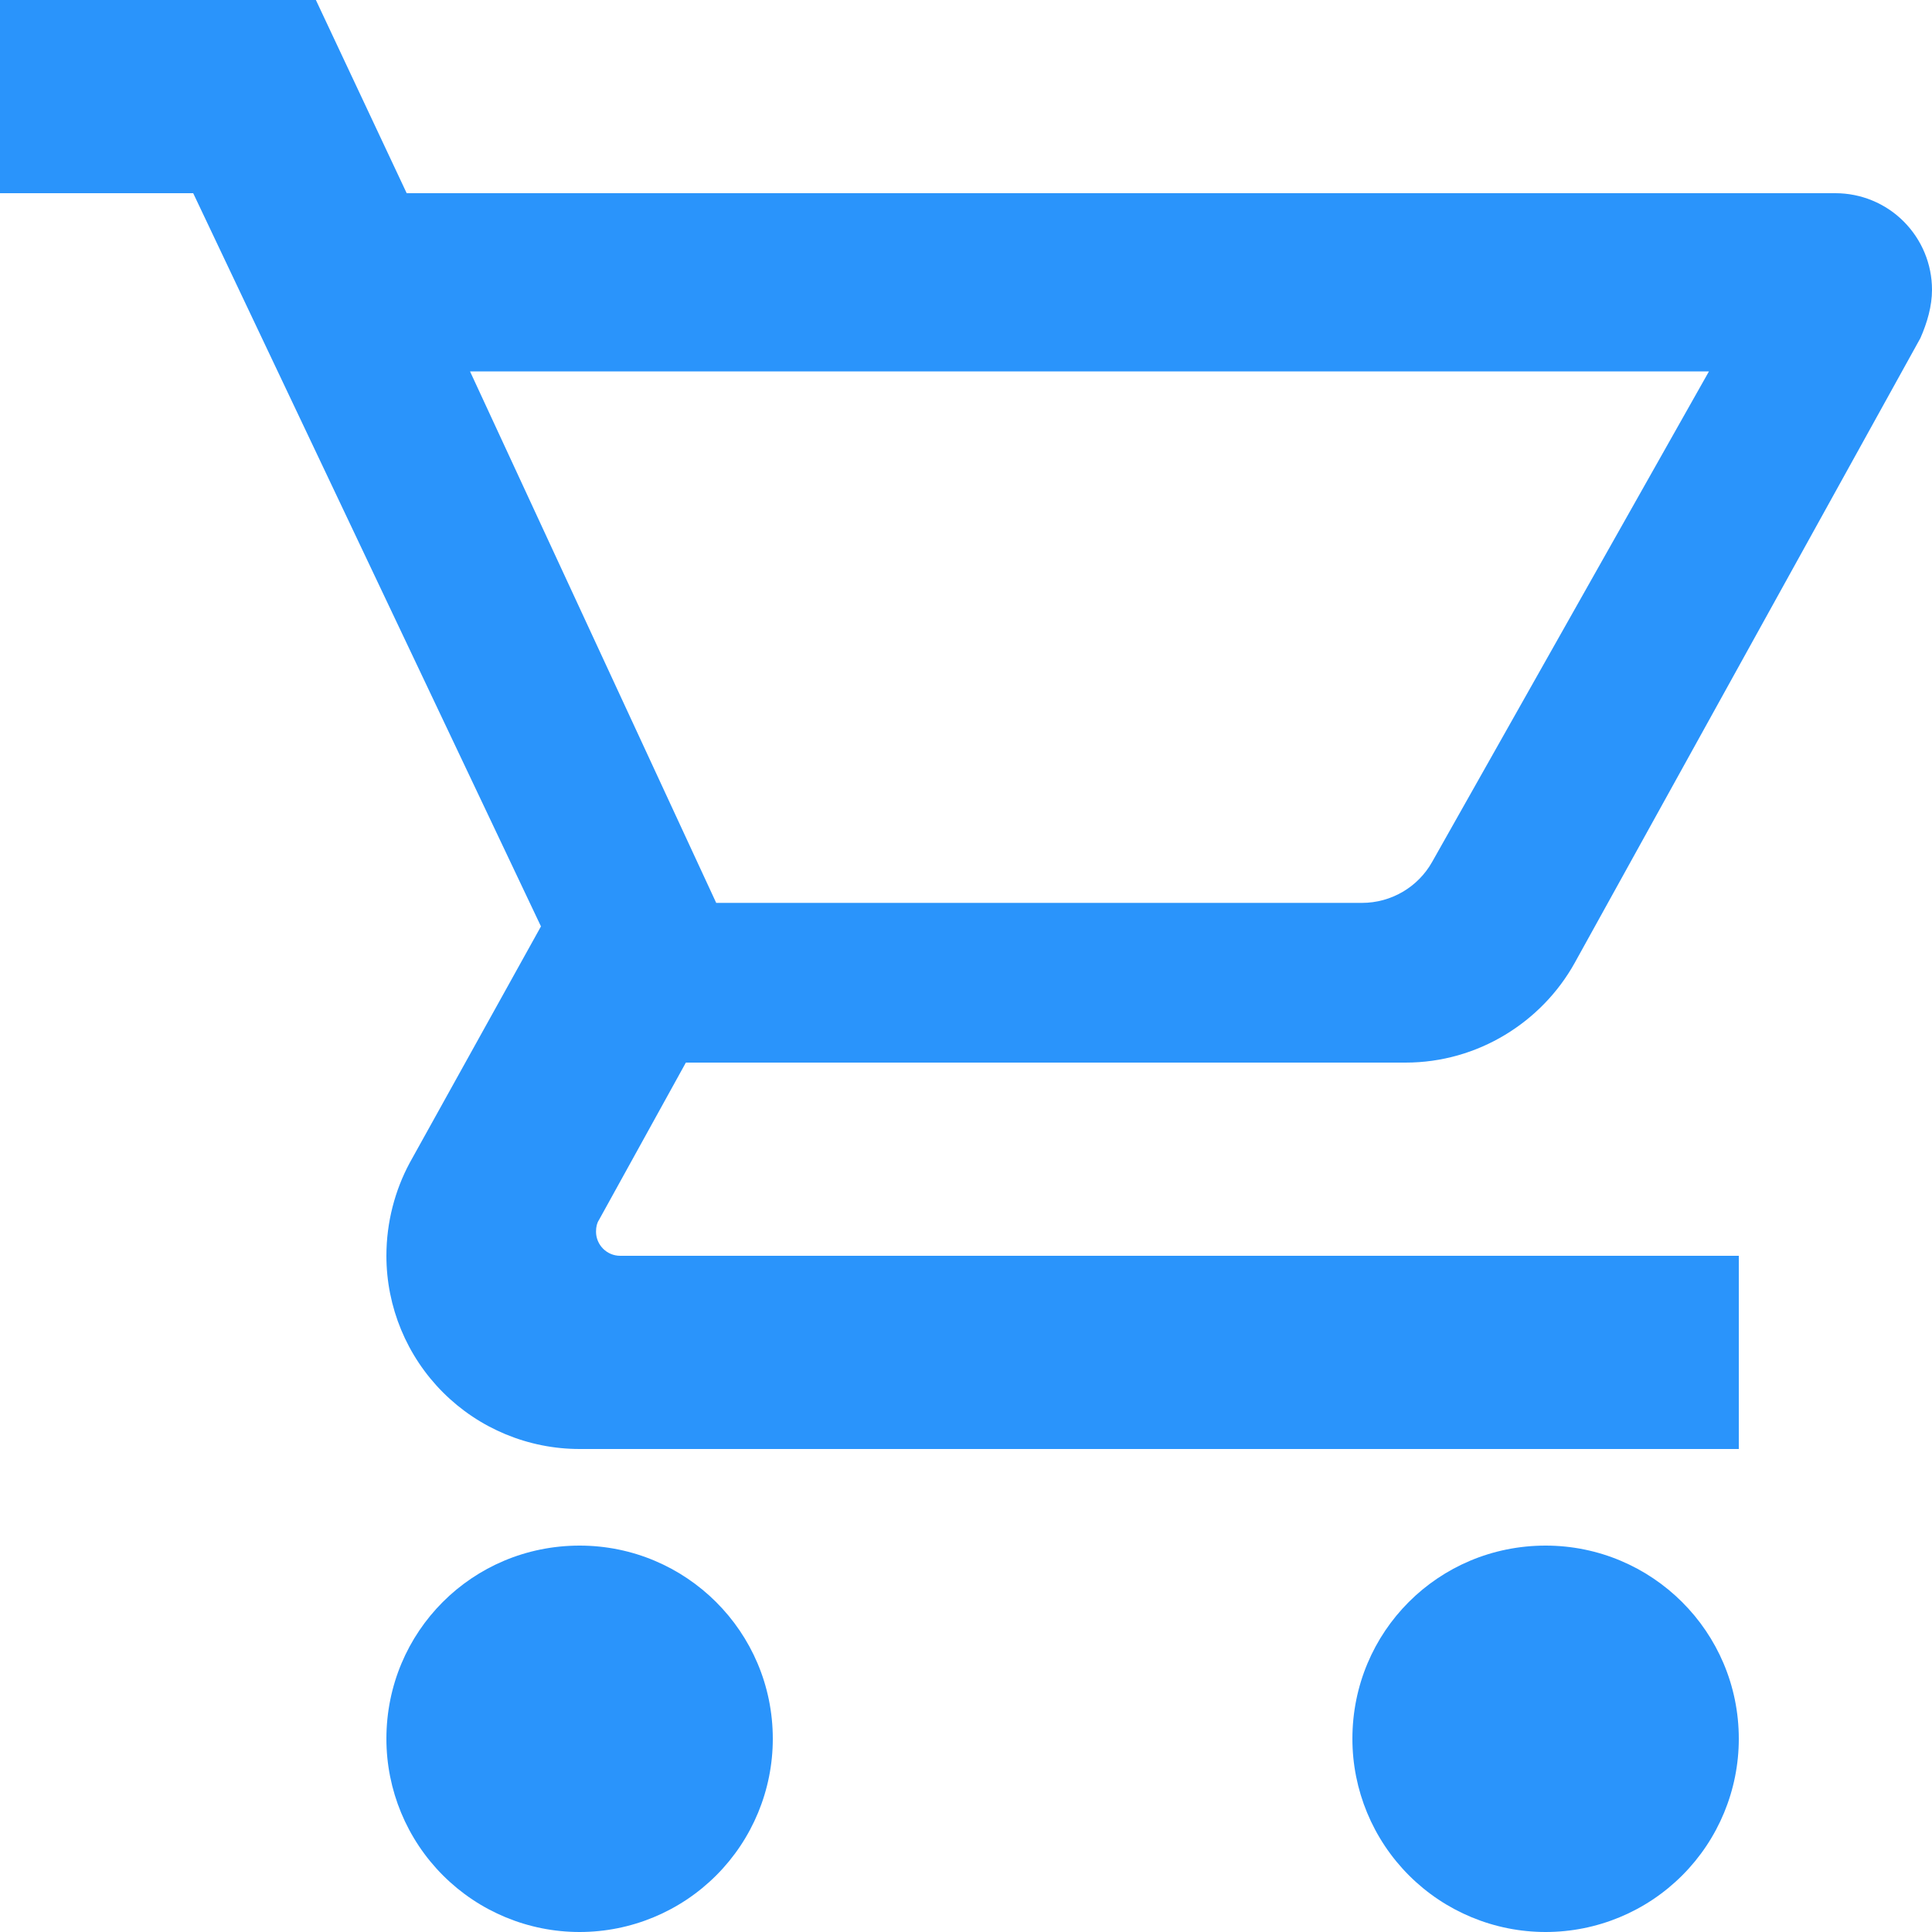<svg width="24" height="24" viewBox="0 0 24 24" fill="none" xmlns="http://www.w3.org/2000/svg">
<path fill-rule="evenodd" clip-rule="evenodd" d="M16.8 21.6C16.8 20.268 17.868 19.2 19.2 19.2C20.52 19.2 21.6 20.268 21.6 21.6C21.6 22.236 21.347 22.847 20.897 23.297C20.447 23.747 19.837 24 19.2 24C18.564 24 17.953 23.747 17.503 23.297C17.053 22.847 16.8 22.236 16.8 21.6ZM4.8 21.6C4.8 20.268 5.868 19.2 7.2 19.2C8.52 19.2 9.6 20.268 9.6 21.6C9.6 22.236 9.347 22.847 8.897 23.297C8.447 23.747 7.837 24 7.2 24C6.563 24 5.953 23.747 5.503 23.297C5.053 22.847 4.8 22.236 4.8 21.6Z" fill="#2A94FB"/>
<path fill-rule="evenodd" clip-rule="evenodd" d="M0 2.4V0H3.924L5.052 2.4H22.8C23.118 2.4 23.424 2.526 23.648 2.751C23.874 2.977 24 3.282 24 3.6C24 3.804 23.94 4.008 23.856 4.2L19.56 11.964C19.152 12.696 18.36 13.2 17.46 13.2H8.52L7.44 15.156C7.416 15.192 7.404 15.24 7.404 15.3C7.404 15.38 7.436 15.456 7.492 15.512C7.548 15.568 7.624 15.6 7.704 15.6H21.6V18H7.2C6.563 18 5.953 17.747 5.503 17.297C5.053 16.847 4.8 16.236 4.8 15.6C4.8 15.18 4.908 14.784 5.088 14.448L6.72 11.508L2.4 2.4H0ZM21.229 4.614H5.839L8.897 11.216H16.919C17.28 11.216 17.613 11.022 17.79 10.708L21.229 4.614Z" fill="#2A94FB"/>
</svg>
